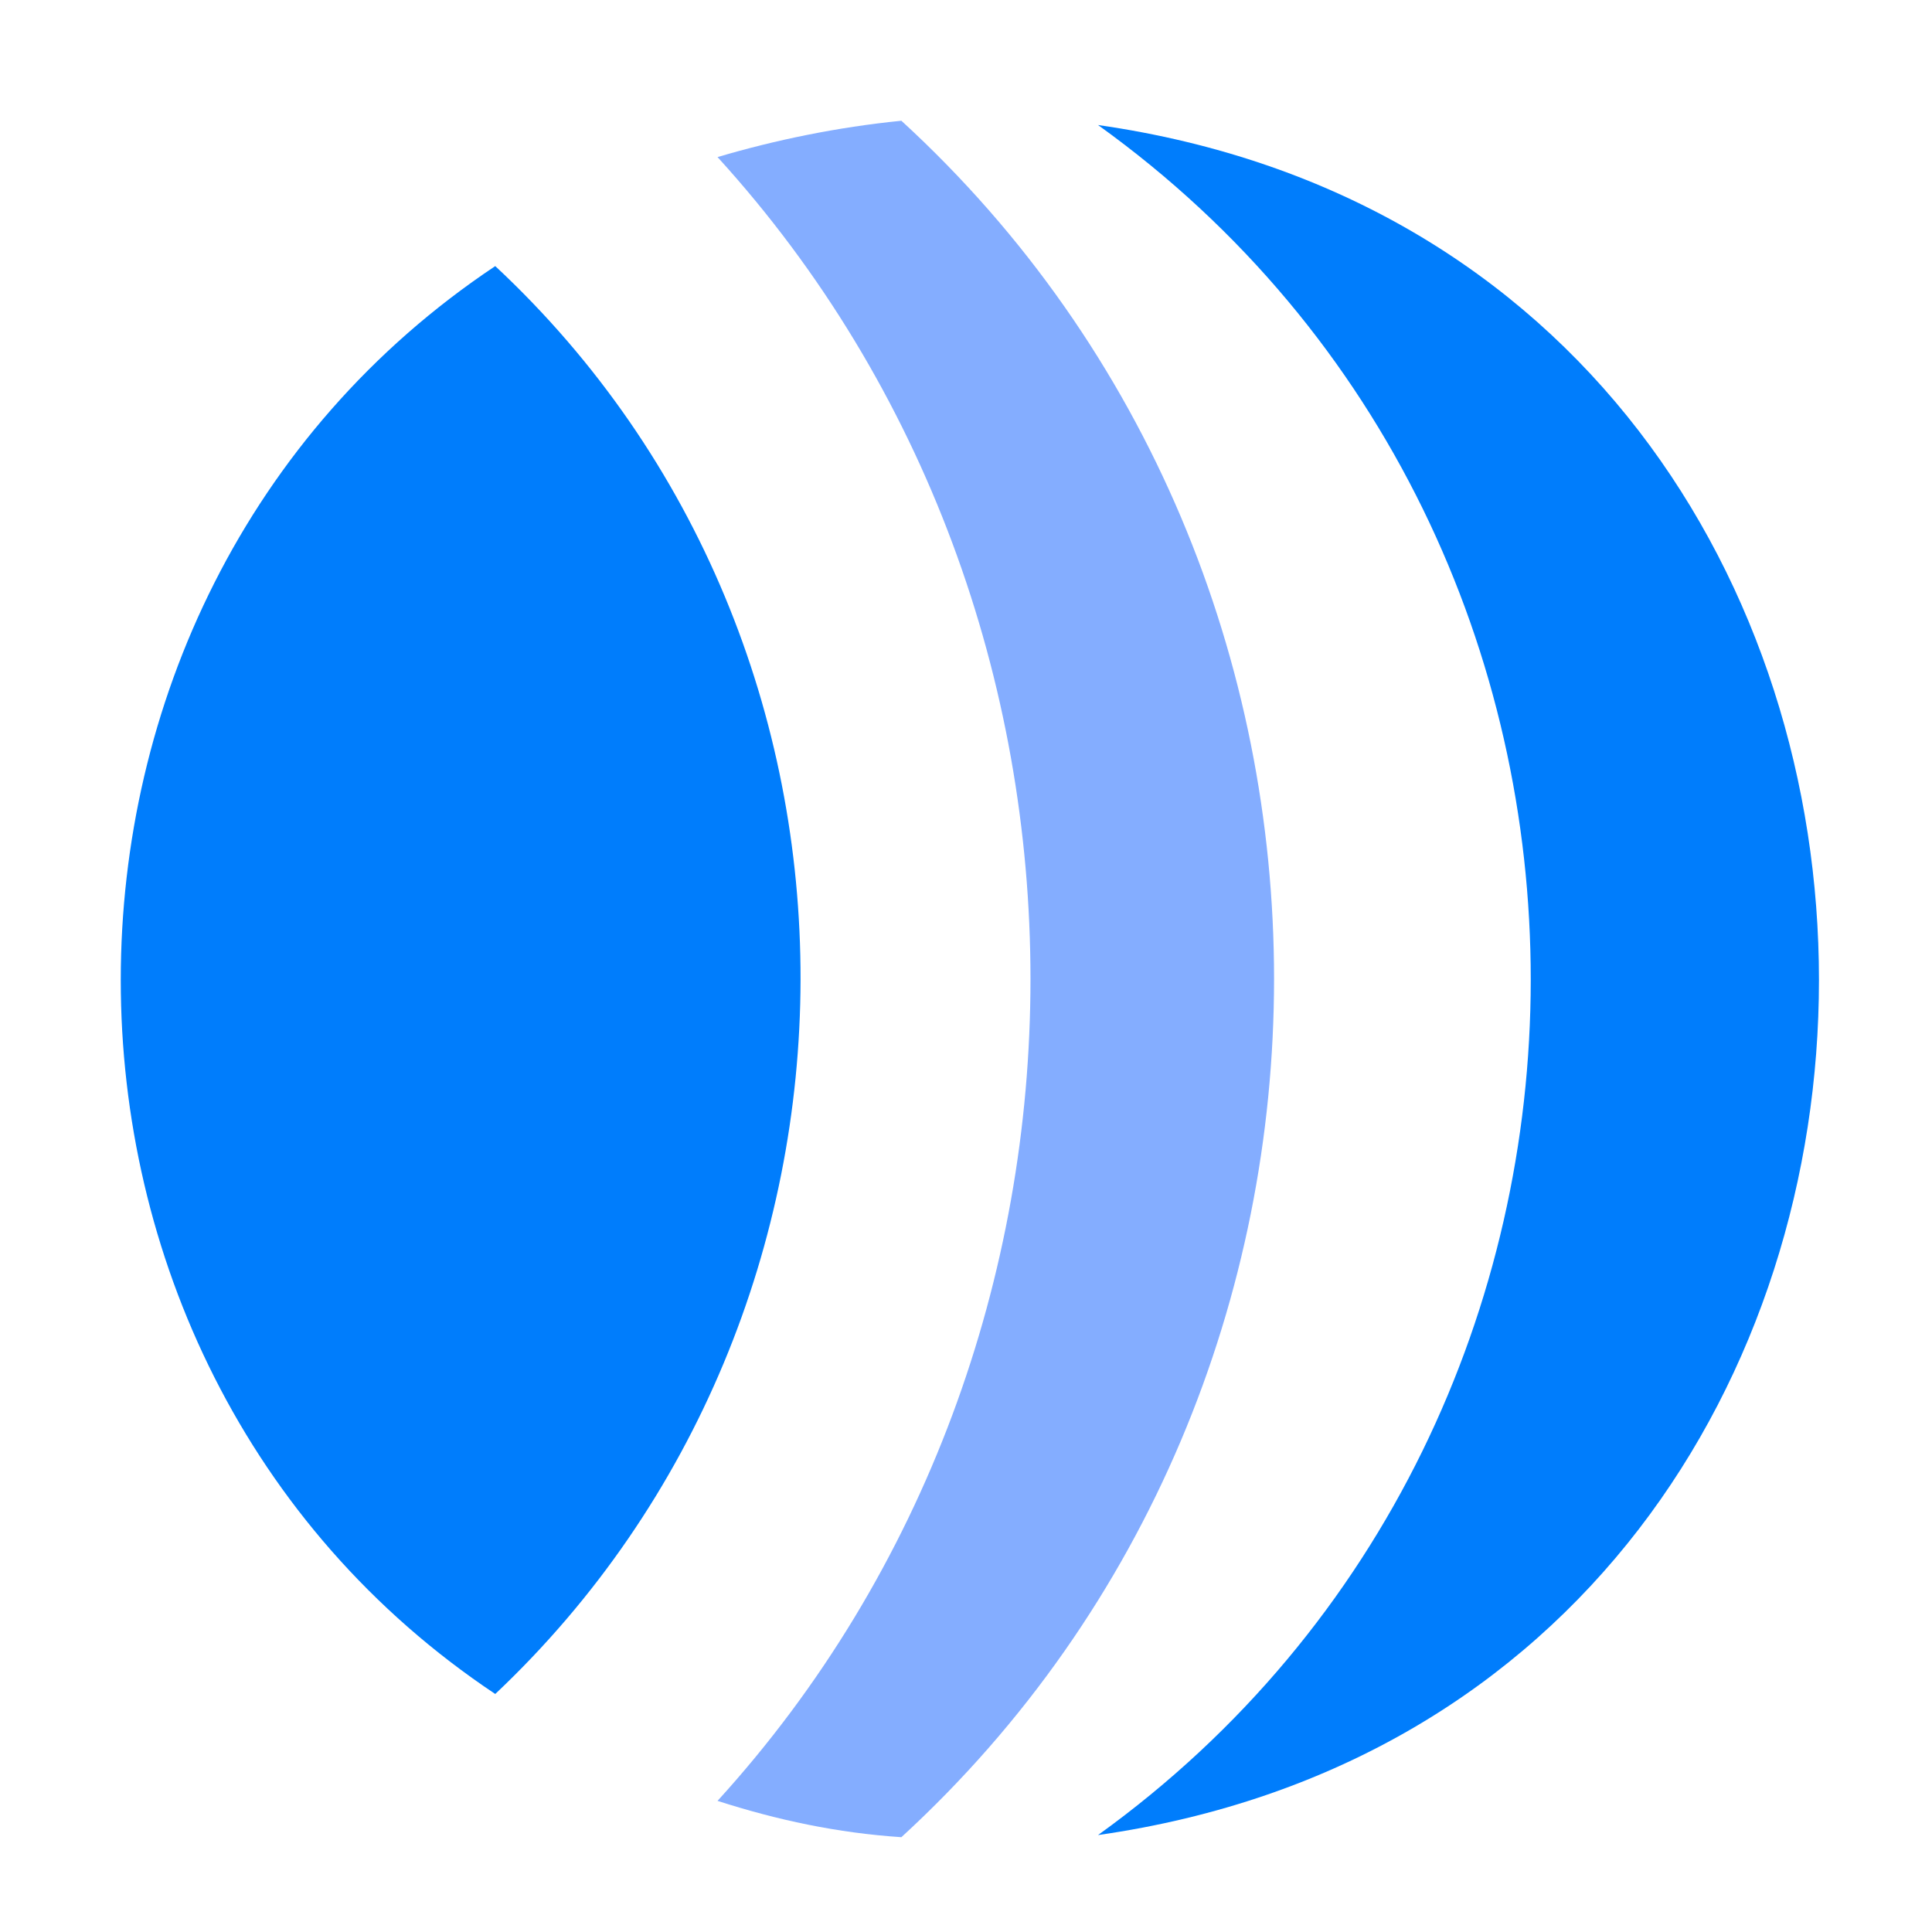 <svg width="56" height="56" viewBox="0 0 56 56" fill="none" xmlns="http://www.w3.org/2000/svg">
<path d="M31.827 53.19C59.689 49.21 59.69 7.604 31.827 3.624C48.573 15.643 48.528 41.166 31.827 53.19Z" fill="#007DFC"/>
<path d="M20.798 52.199C22.533 52.757 24.268 53.128 26.127 53.252C40.525 40.042 40.535 16.707 26.127 3.5C24.268 3.686 22.471 4.058 20.798 4.553C32.895 17.833 32.891 38.924 20.798 52.199Z" fill="#84ADFF"/>
<path d="M14.355 49.101C26.098 38.017 26.21 18.769 14.355 7.713C-0.115 17.36 -0.121 39.451 14.355 49.101Z" fill="#007DFC"/>
</svg>
